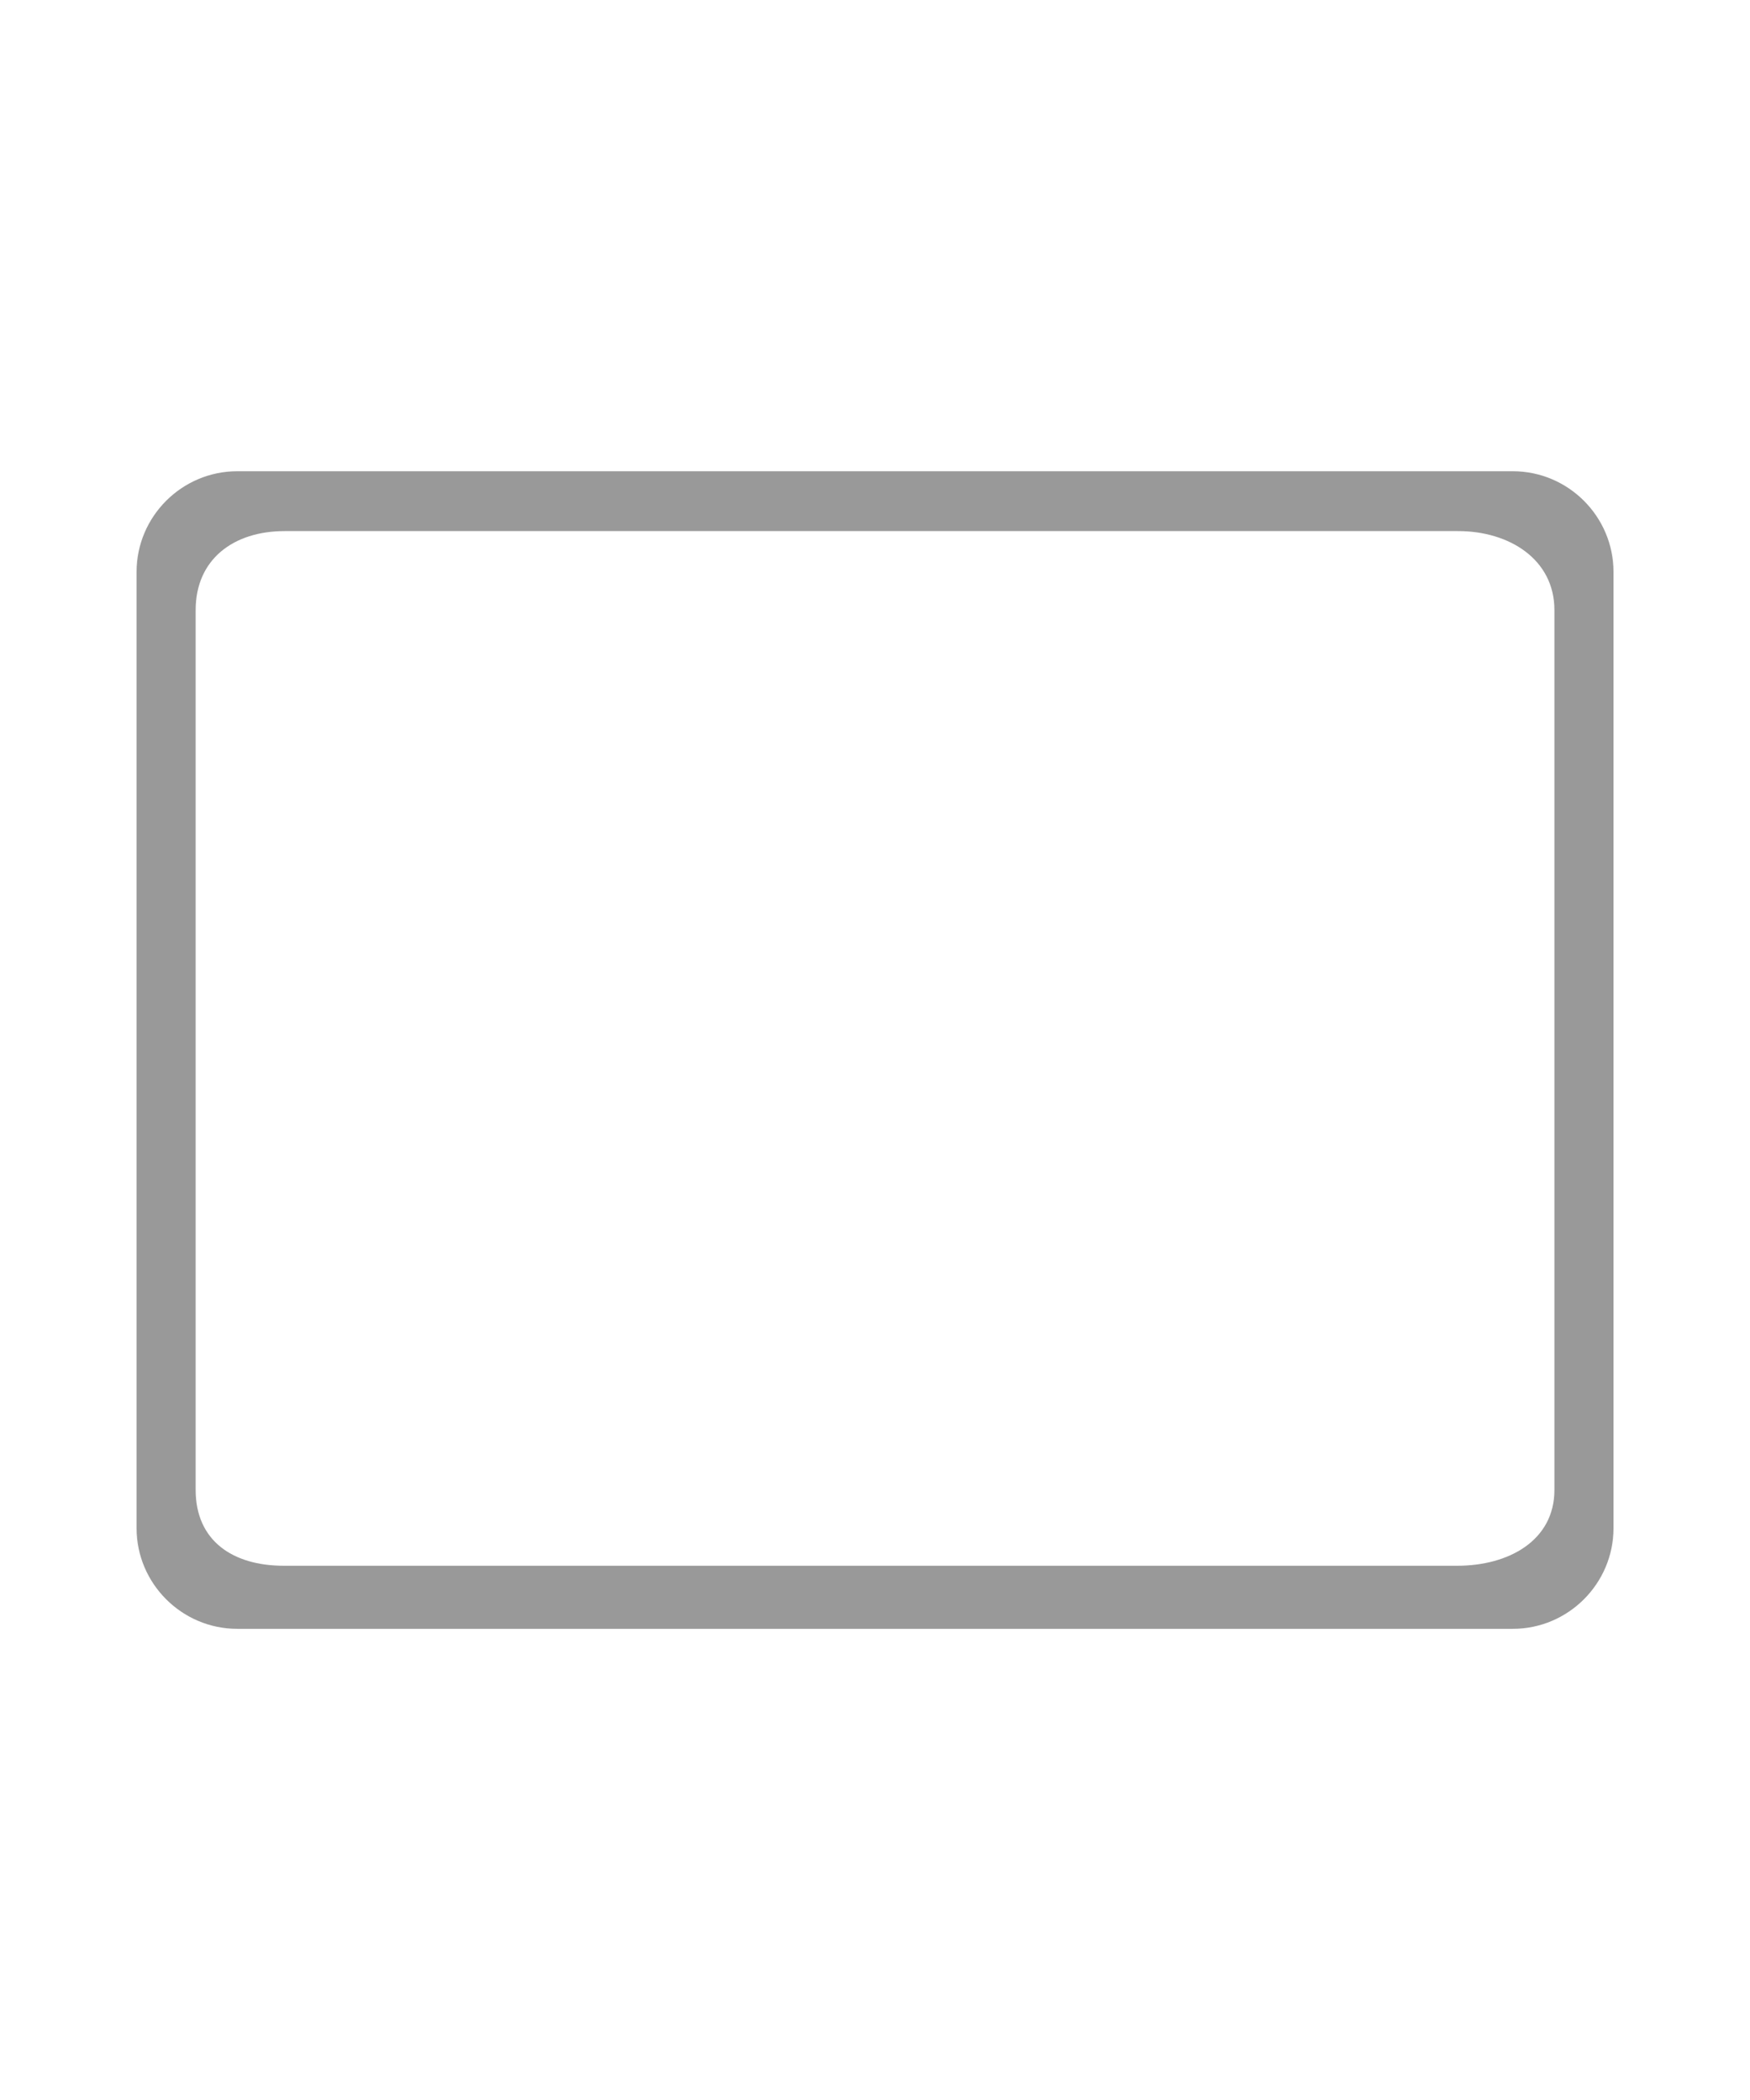 <?xml version="1.0" encoding="UTF-8"?>
<!DOCTYPE svg PUBLIC "-//W3C//DTD SVG 1.1//EN" "http://www.w3.org/Graphics/SVG/1.1/DTD/svg11.dtd">
<!-- Creator: CorelDRAW -->
<svg xmlns="http://www.w3.org/2000/svg" xml:space="preserve" width="25mm" height="30mm" style="shape-rendering:geometricPrecision; text-rendering:geometricPrecision; image-rendering:optimizeQuality; fill-rule:evenodd; clip-rule:evenodd"
viewBox="0 0 25 30"
 xmlns:xlink="http://www.w3.org/1999/xlink">
 <defs>
  <style type="text/css">
   <![CDATA[
    .fil0 {fill:#999999}
   ]]>
  </style>
 </defs>
 <g id="Vrstva_x0020_1">
  <path class="fil0" d="M4.066 7.587l16.765 0c0.728,0 1.375,0.402 1.375,1.129l0 12.568c0,0.728 -0.659,1.084 -1.387,1.084l-16.765 0c-0.728,0 -1.259,-0.356 -1.259,-1.084l0 -12.568c0,-0.728 0.543,-1.129 1.271,-1.129zm-0.677 -0.855l18.223 0c0.791,0 1.438,0.647 1.438,1.438l0 13.661c0,0.791 -0.647,1.438 -1.438,1.438l-18.223 0c-0.791,0 -1.438,-0.647 -1.438,-1.438l0 -13.661c0,-0.791 0.647,-1.438 1.438,-1.438z"/>
 </g>
</svg>

